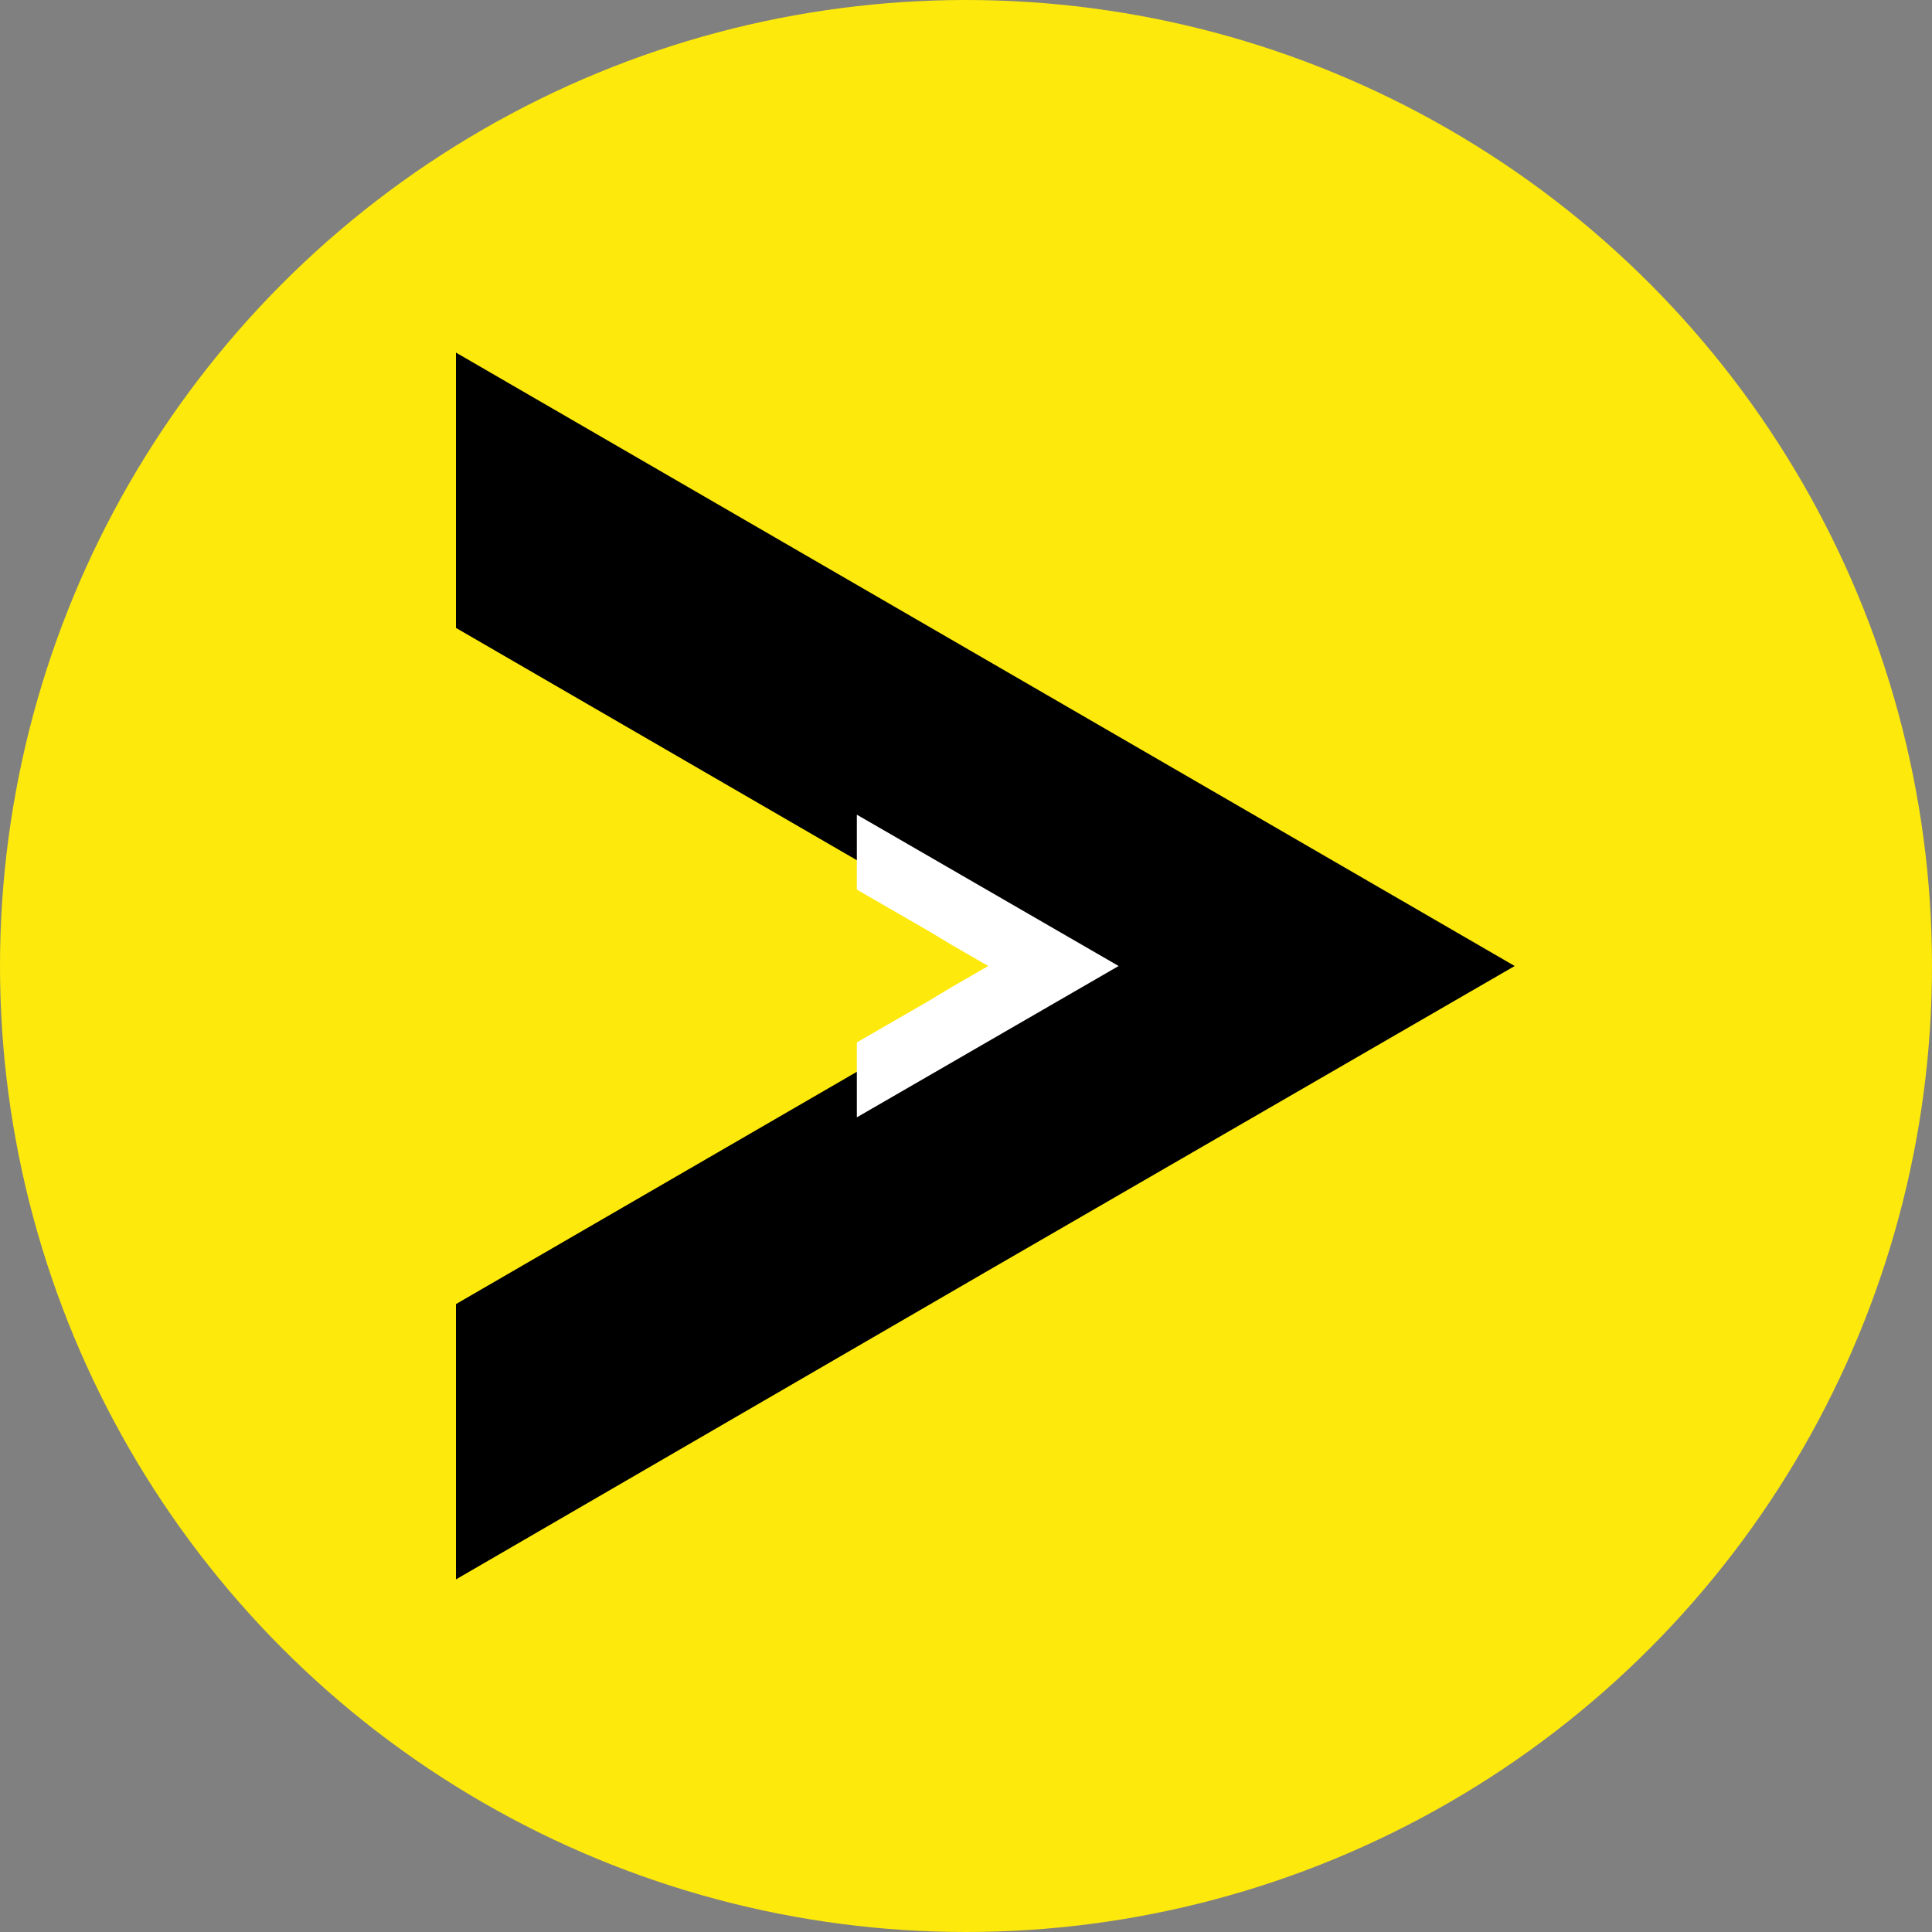 <svg xmlns="http://www.w3.org/2000/svg" xmlns:xlink="http://www.w3.org/1999/xlink" id="Camada_1" x="0px" y="0px" viewBox="0 0 200 200" style="enable-background:new 0 0 200 200;" xml:space="preserve"><rect x="0" y="0" width="200" height="200" fill="#808080" stroke="none"/><style type="text/css">	.st0{fill:#FDE90C;}	.st1{fill:#FFFFFF;stroke:#FFFFFF;stroke-miterlimit:10;}</style><circle class="st0" cx="100" cy="100" r="100"></circle><polygon points="156.8,100 102,131.7 47.2,163.5 47.2,135 77.4,117.5 88.1,111.3 107.7,100 88.1,88.7 77.4,82.5 47.2,65 47.2,36.5  "></polygon><polygon class="st1" points="114.8,100 102,107.4 89.2,114.8 89.2,108.2 96.3,104.1 98.8,102.6 103.3,100 98.8,97.4 96.3,95.9  89.2,91.8 89.2,85.2 "></polygon></svg>